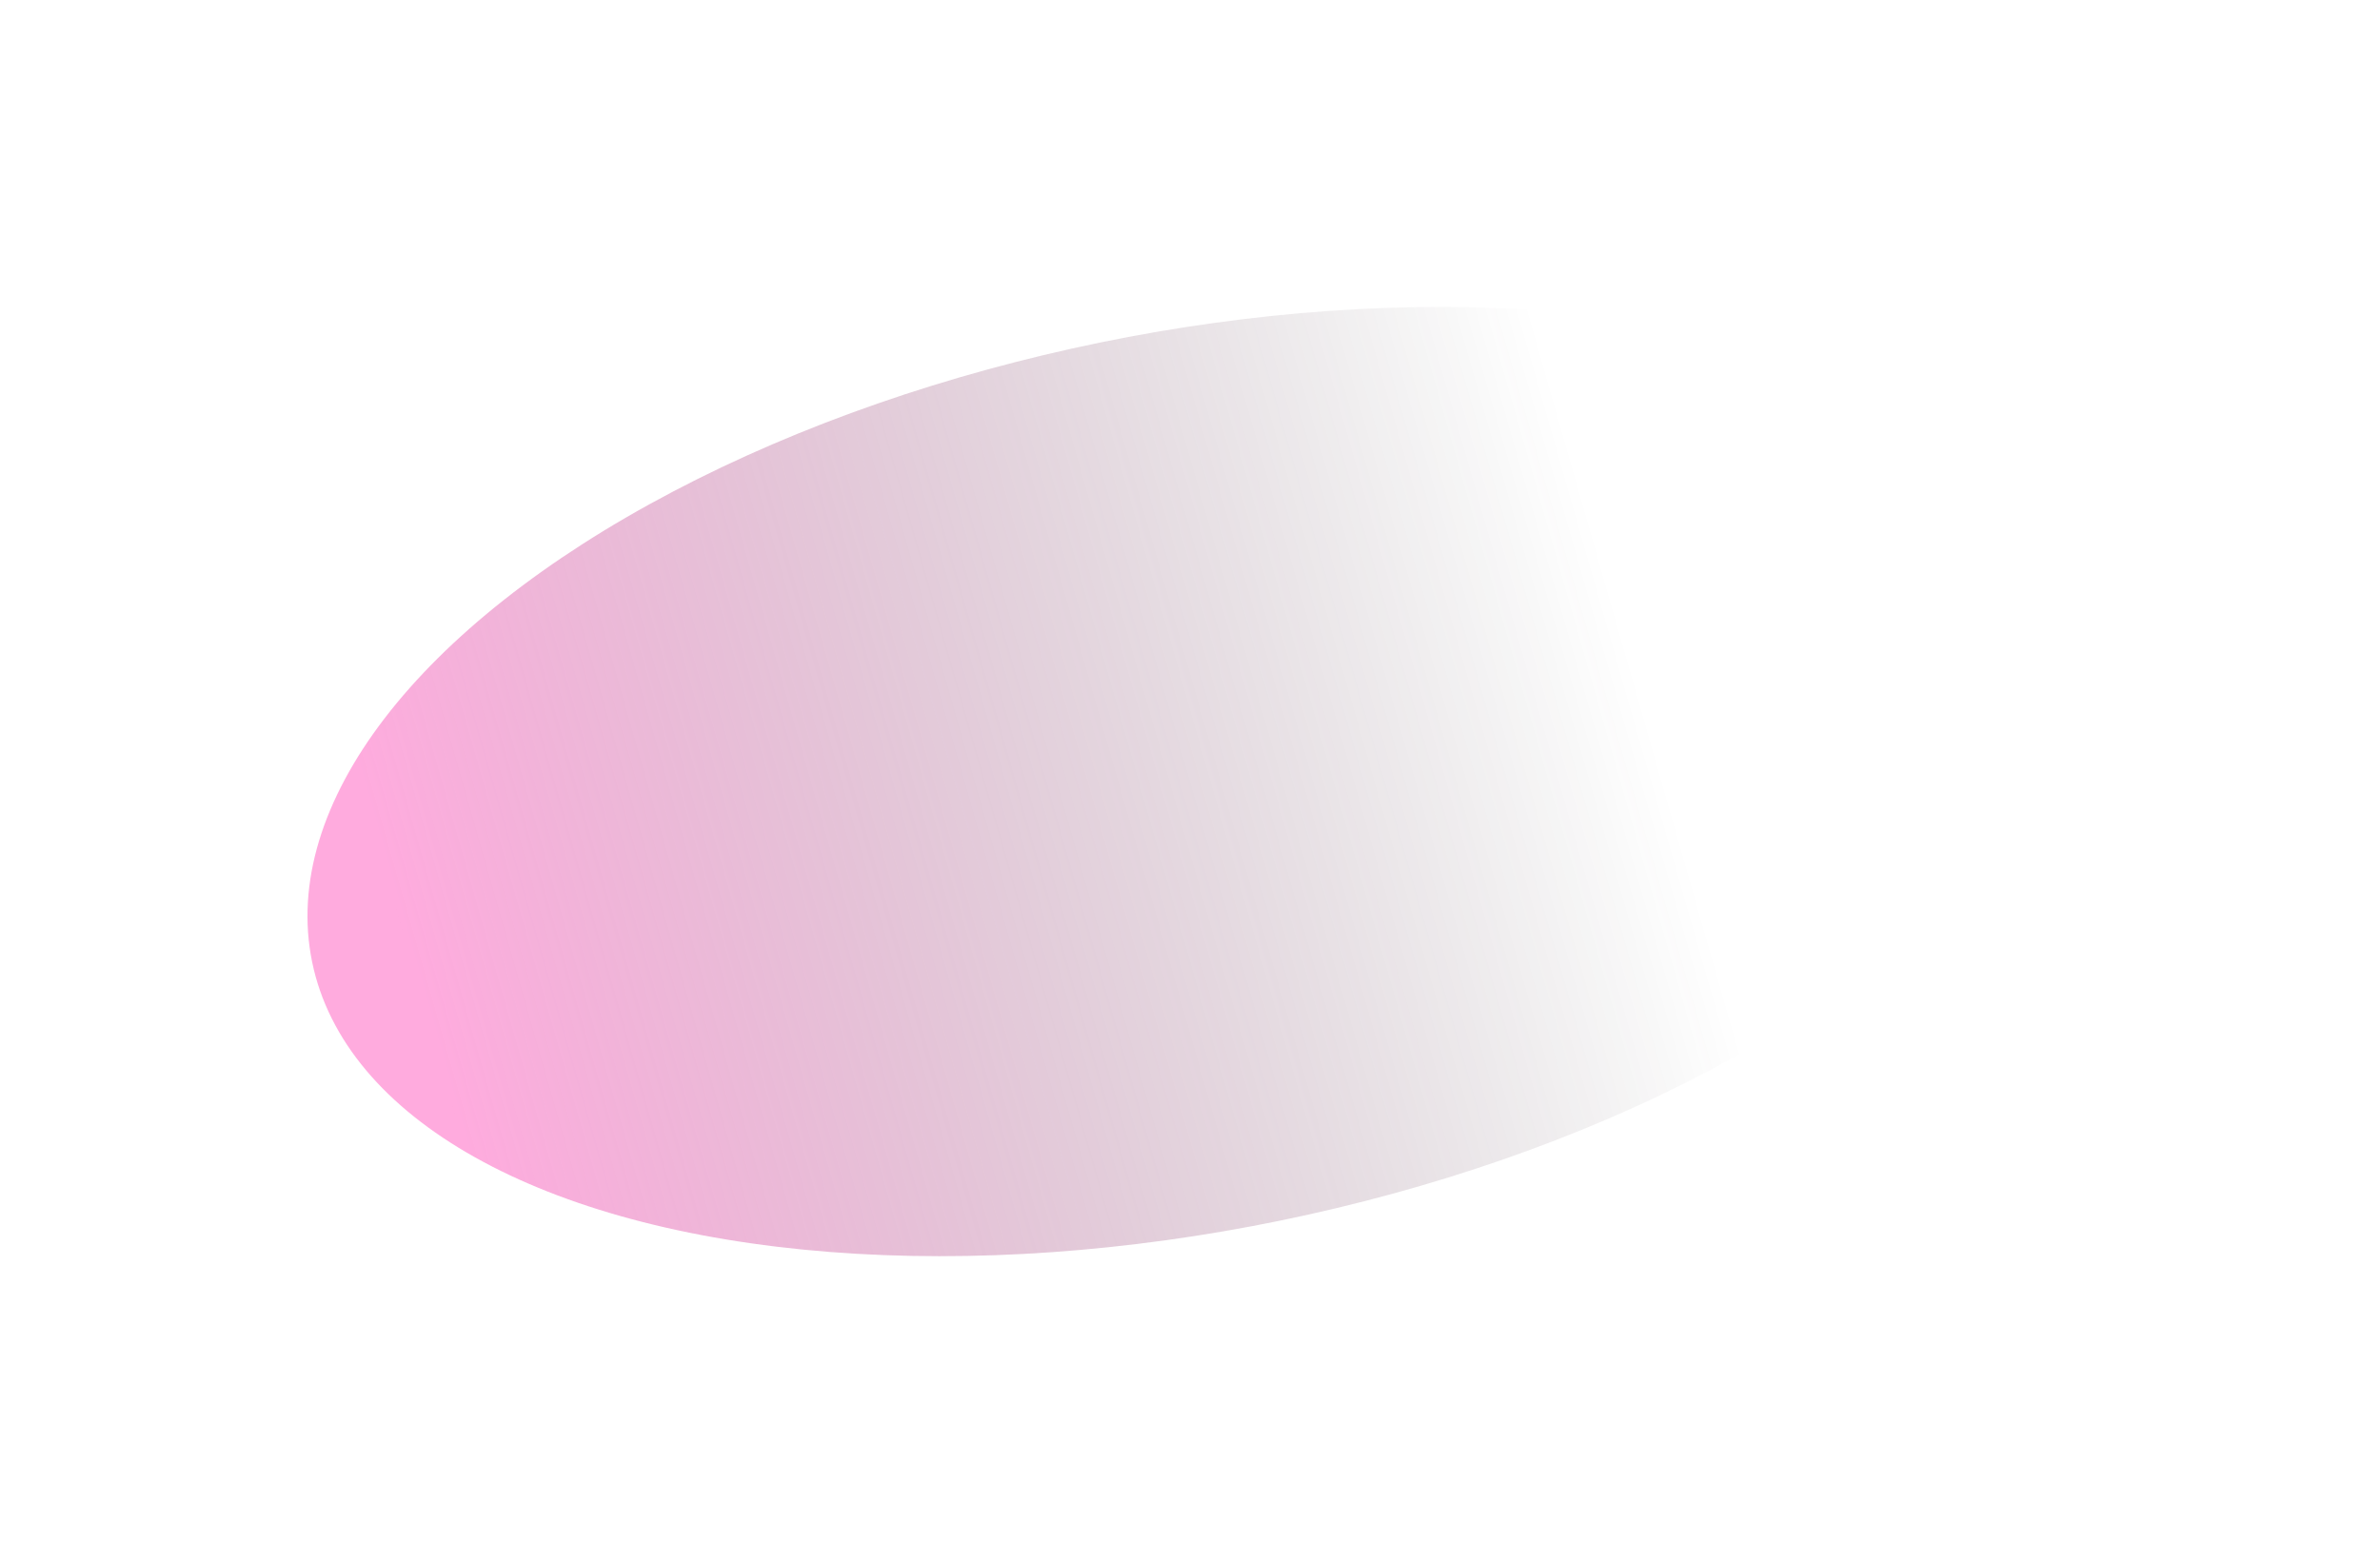 <svg width="1555" height="1021" viewBox="0 0 1555 1021" fill="none" xmlns="http://www.w3.org/2000/svg">
<g filter="url(#filter0_f_5012_24321)">
<ellipse cx="777.657" cy="510.722" rx="585.71" ry="292.867" transform="rotate(-11.607 777.657 510.722)" fill="url(#paint0_linear_5012_24321)"/>
</g>
<defs>
<filter id="filter0_f_5012_24321" x="0.959" y="0.6" width="1553.39" height="1020.24" filterUnits="userSpaceOnUse" color-interpolation-filters="sRGB">
<feFlood flood-opacity="0" result="BackgroundImageFix"/>
<feBlend mode="normal" in="SourceGraphic" in2="BackgroundImageFix" result="shape"/>
<feGaussianBlur stdDeviation="99.95" result="effect1_foregroundBlur_5012_24321"/>
</filter>
<linearGradient id="paint0_linear_5012_24321" x1="256.518" y1="537.19" x2="1075.14" y2="475.637" gradientUnits="userSpaceOnUse">
<stop stop-color="#FF57BD" stop-opacity="0.5"/>
<stop offset="1" stop-color="#1D1D1D" stop-opacity="0"/>
</linearGradient>
</defs>
</svg>
